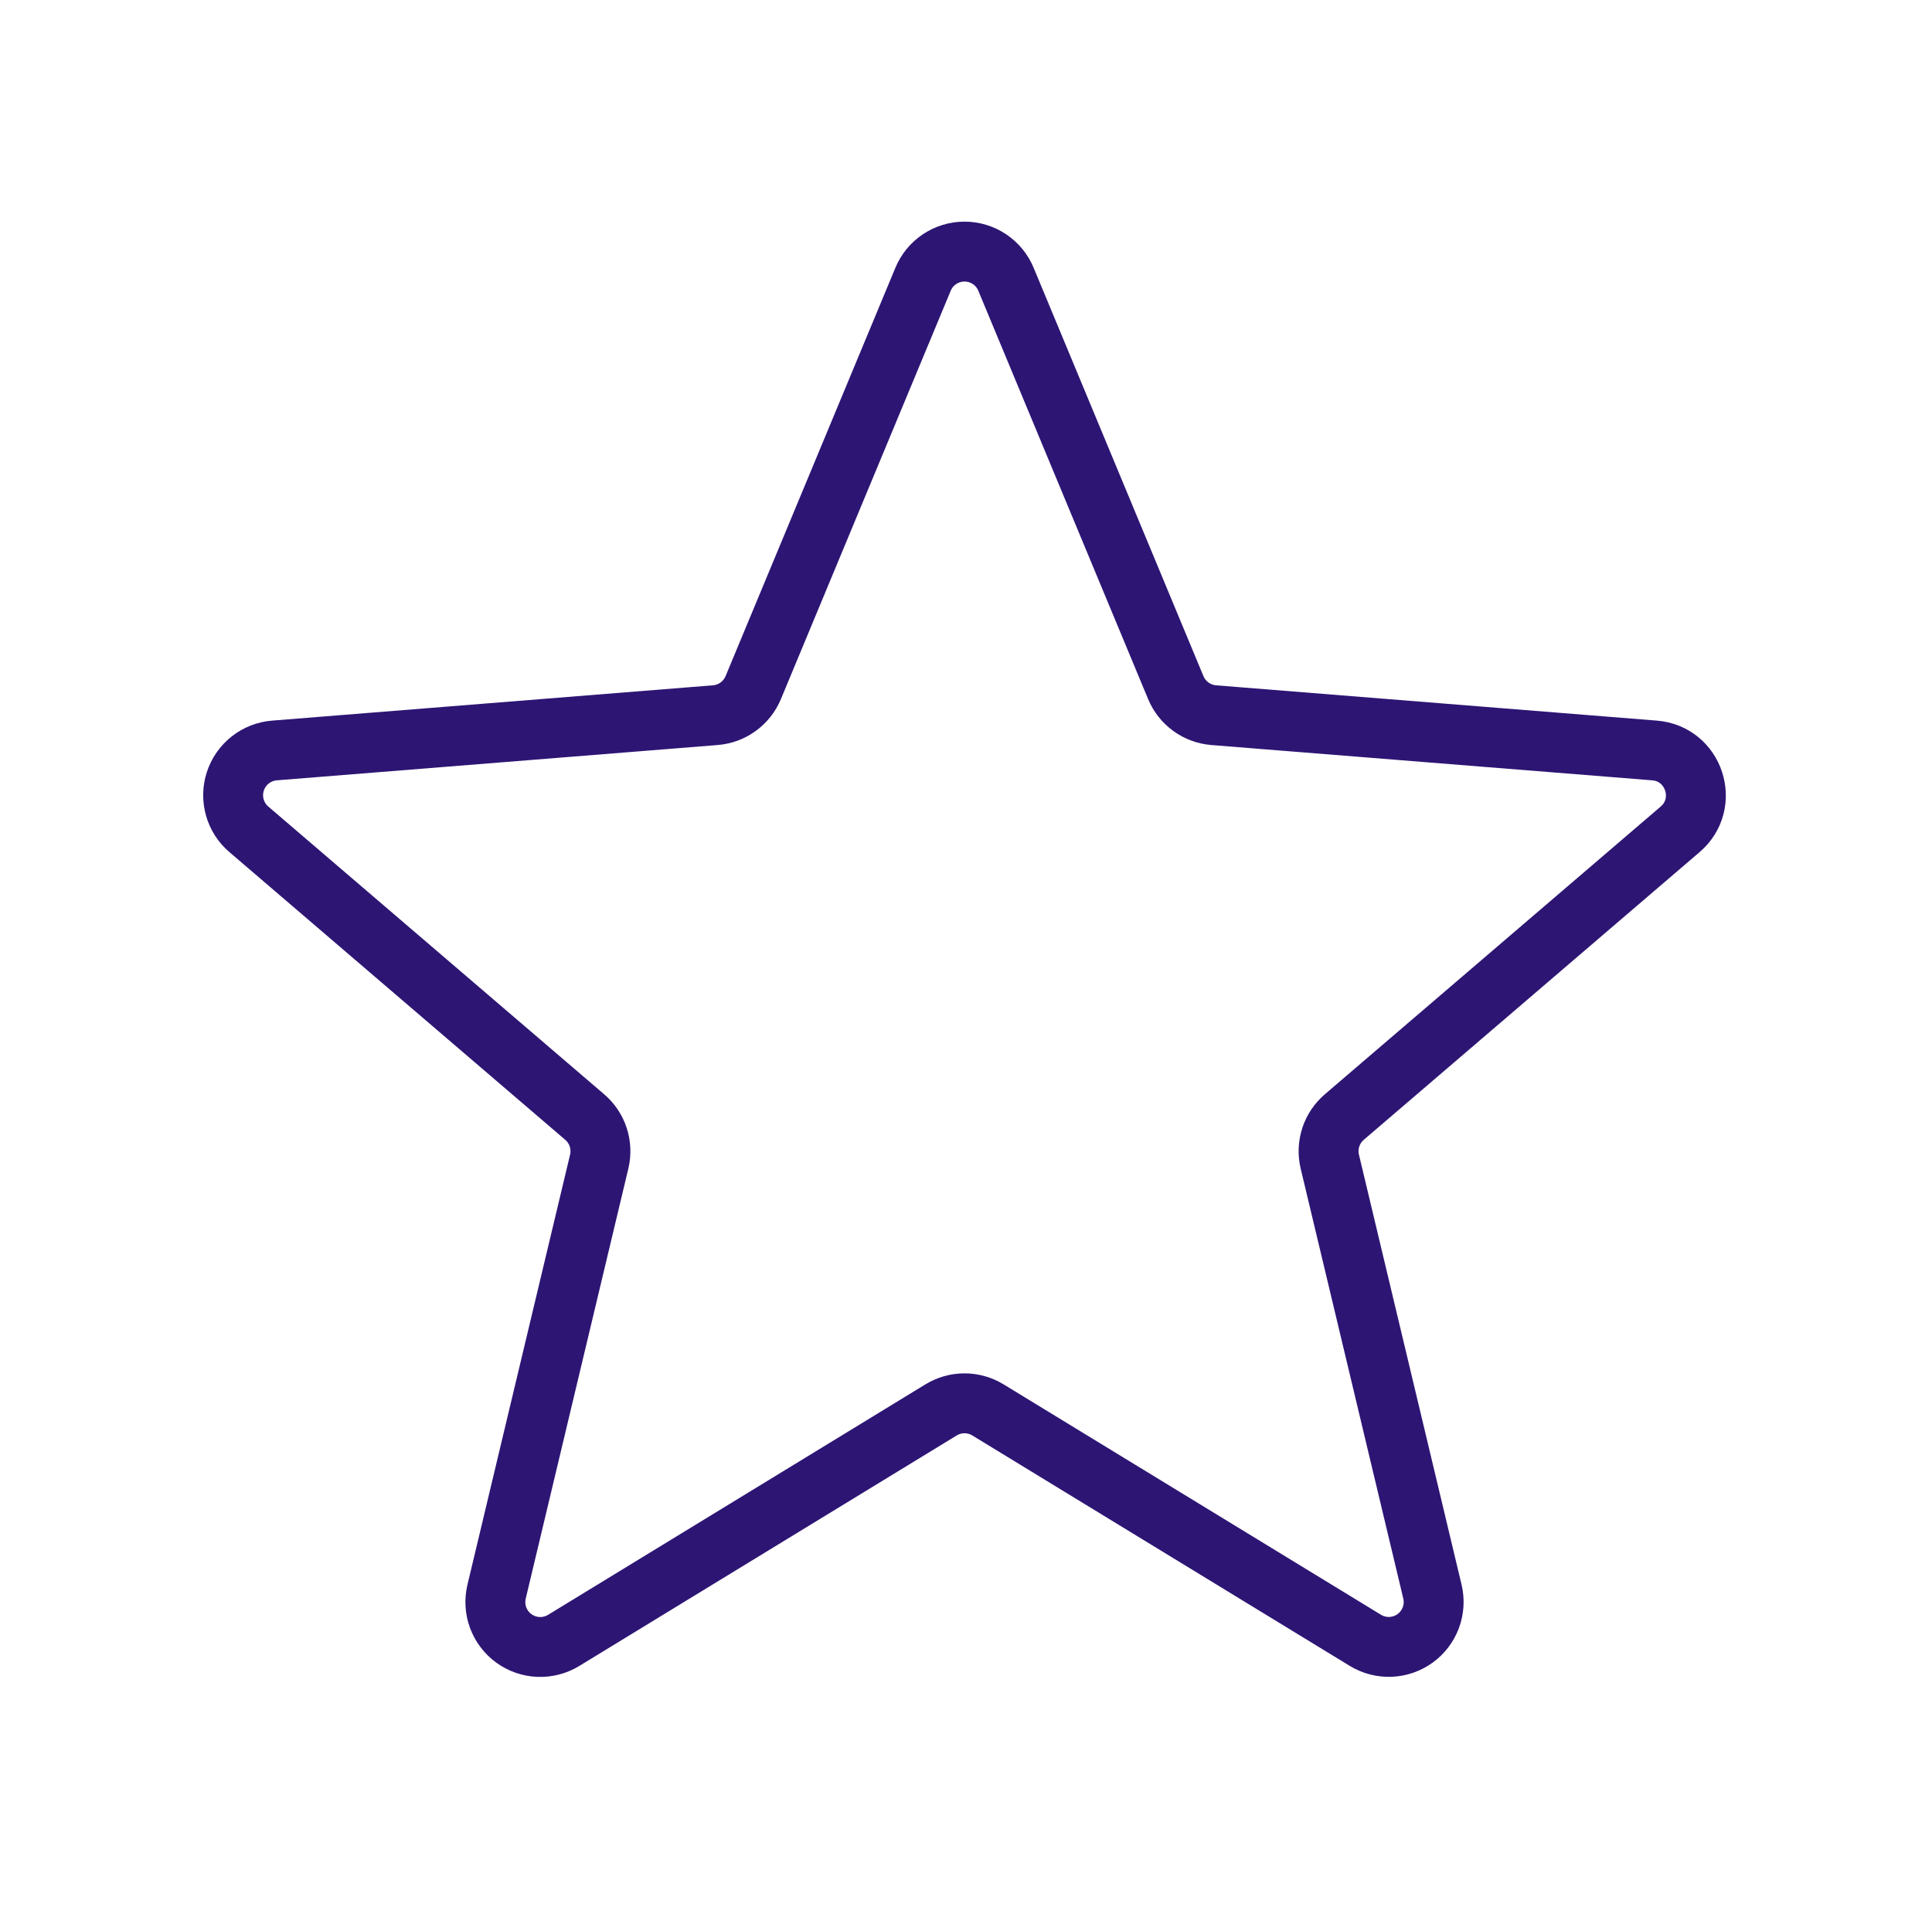 <svg width="129" height="128" viewBox="0 0 129 128" fill="none" xmlns="http://www.w3.org/2000/svg">
<g id="Frame">
<path id="Vector" d="M61.627 18.661C61.852 18.111 62.236 17.64 62.73 17.309C63.224 16.978 63.806 16.801 64.4 16.801C64.995 16.801 65.576 16.978 66.07 17.309C66.564 17.64 66.948 18.111 67.174 18.661L78.507 45.92C78.719 46.43 79.068 46.871 79.515 47.196C79.962 47.521 80.49 47.716 81.04 47.76L110.469 50.117C113.131 50.331 114.208 53.653 112.181 55.386L89.76 74.597C89.341 74.956 89.029 75.422 88.858 75.946C88.687 76.47 88.663 77.031 88.79 77.568L95.643 106.288C95.781 106.864 95.744 107.468 95.539 108.024C95.334 108.58 94.968 109.062 94.489 109.41C94.01 109.758 93.438 109.956 92.846 109.98C92.254 110.003 91.668 109.85 91.163 109.541L65.963 94.154C65.492 93.867 64.951 93.715 64.4 93.715C63.849 93.715 63.308 93.867 62.837 94.154L37.638 109.547C37.132 109.856 36.547 110.008 35.955 109.985C35.363 109.962 34.791 109.763 34.311 109.415C33.832 109.067 33.467 108.585 33.261 108.029C33.056 107.473 33.02 106.869 33.157 106.293L40.011 77.568C40.138 77.031 40.114 76.47 39.943 75.946C39.772 75.422 39.459 74.955 39.04 74.597L16.619 55.386C16.167 55.002 15.84 54.491 15.679 53.92C15.518 53.349 15.529 52.744 15.713 52.179C15.896 51.615 16.243 51.118 16.709 50.751C17.175 50.384 17.739 50.163 18.331 50.117L47.76 47.76C48.311 47.716 48.839 47.521 49.286 47.196C49.733 46.871 50.081 46.43 50.294 45.92L61.627 18.661Z" stroke="#2D1574" stroke-width="4" stroke-linecap="round" stroke-linejoin="round"/>
</g>
</svg>
